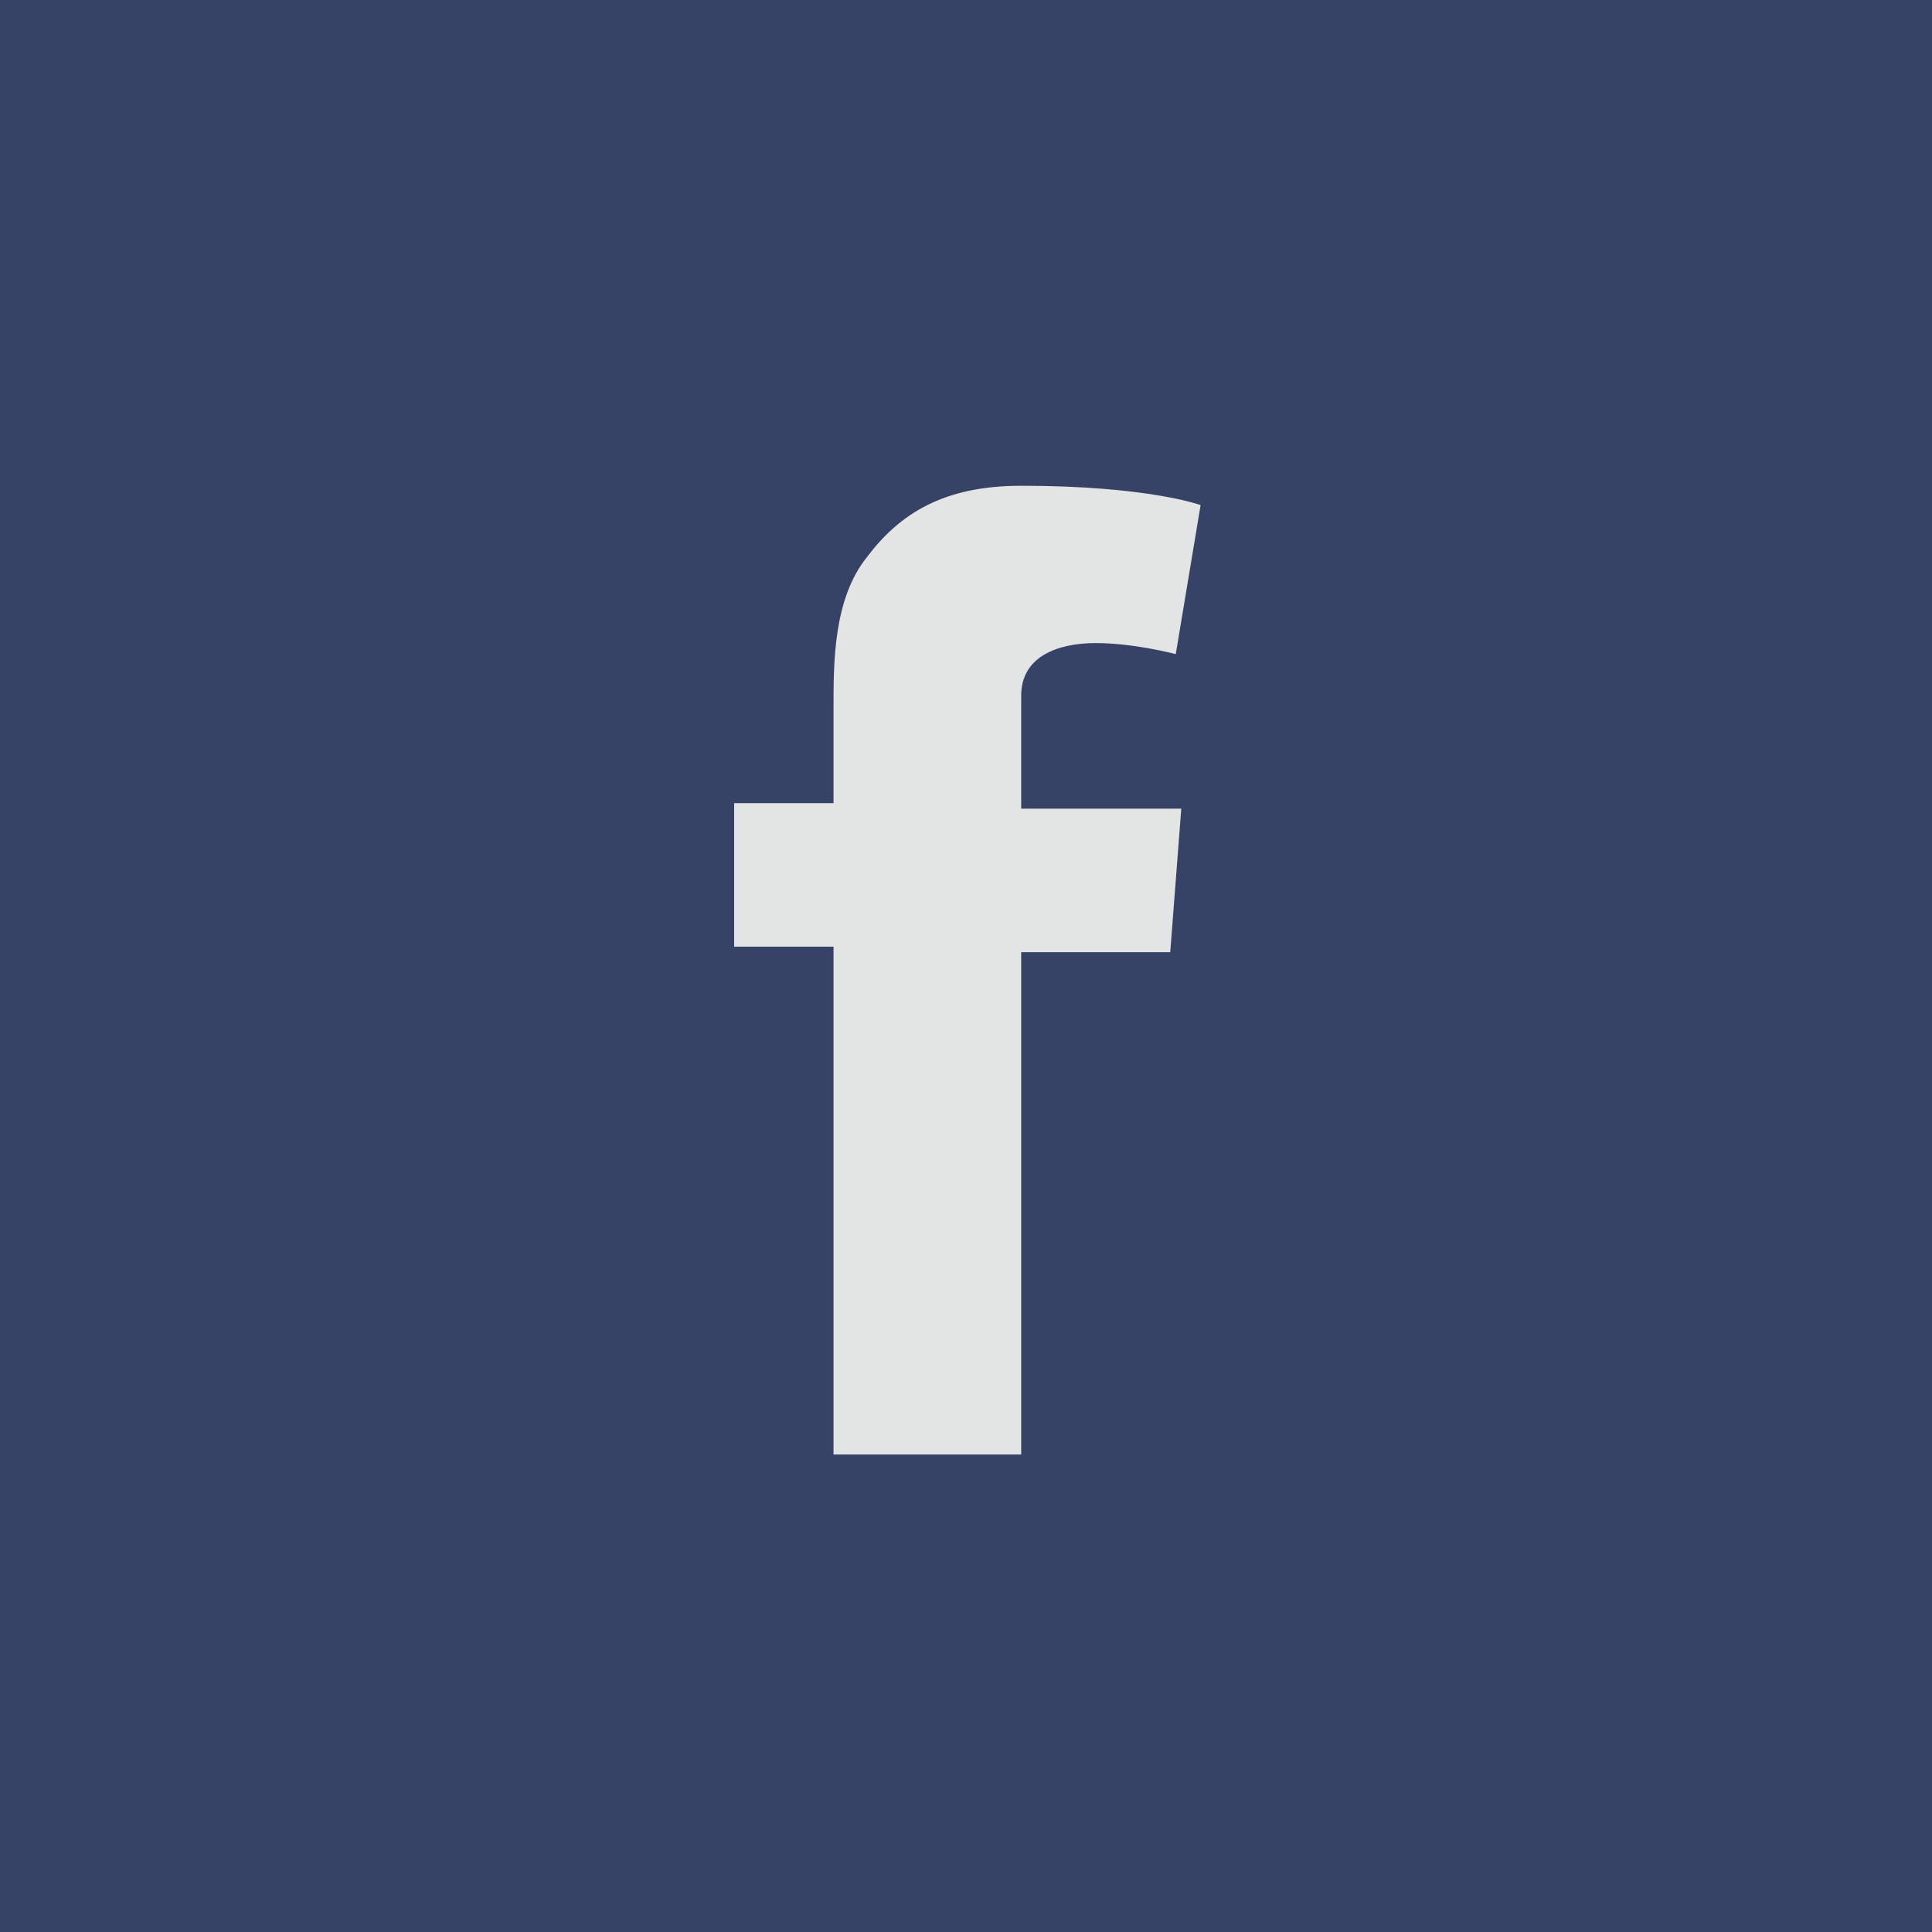 <?xml version="1.0" encoding="utf-8"?>
<!-- Generator: Adobe Illustrator 19.2.1, SVG Export Plug-In . SVG Version: 6.00 Build 0)  -->
<svg version="1.1" id="Layer_1" xmlns="http://www.w3.org/2000/svg" xmlns:xlink="http://www.w3.org/1999/xlink" x="0px" y="0px"
	 viewBox="0 0 70 70" style="enable-background:new 0 0 70 70;" xml:space="preserve">
<style type="text/css">
	.st0{opacity:0.83;fill:#0F1C49;}
	.st1{fill:#E3E4E4;}
</style>
<rect class="st0" width="70" height="70"/>
<path class="st1" d="M26.6,29.1h3.6v-3.5c0-1.6,0-3.9,1.2-5.4c1.2-1.6,2.8-2.6,5.6-2.6c4.6,0,6.5,0.7,6.5,0.7l-0.9,5.4
	c0,0-1.5-0.4-2.9-0.4c-1.4,0-2.7,0.5-2.7,1.9v4.1h5.8l-0.4,5.2H37v18.2h-6.8V34.3h-3.6V29.1z"/>
</svg>
